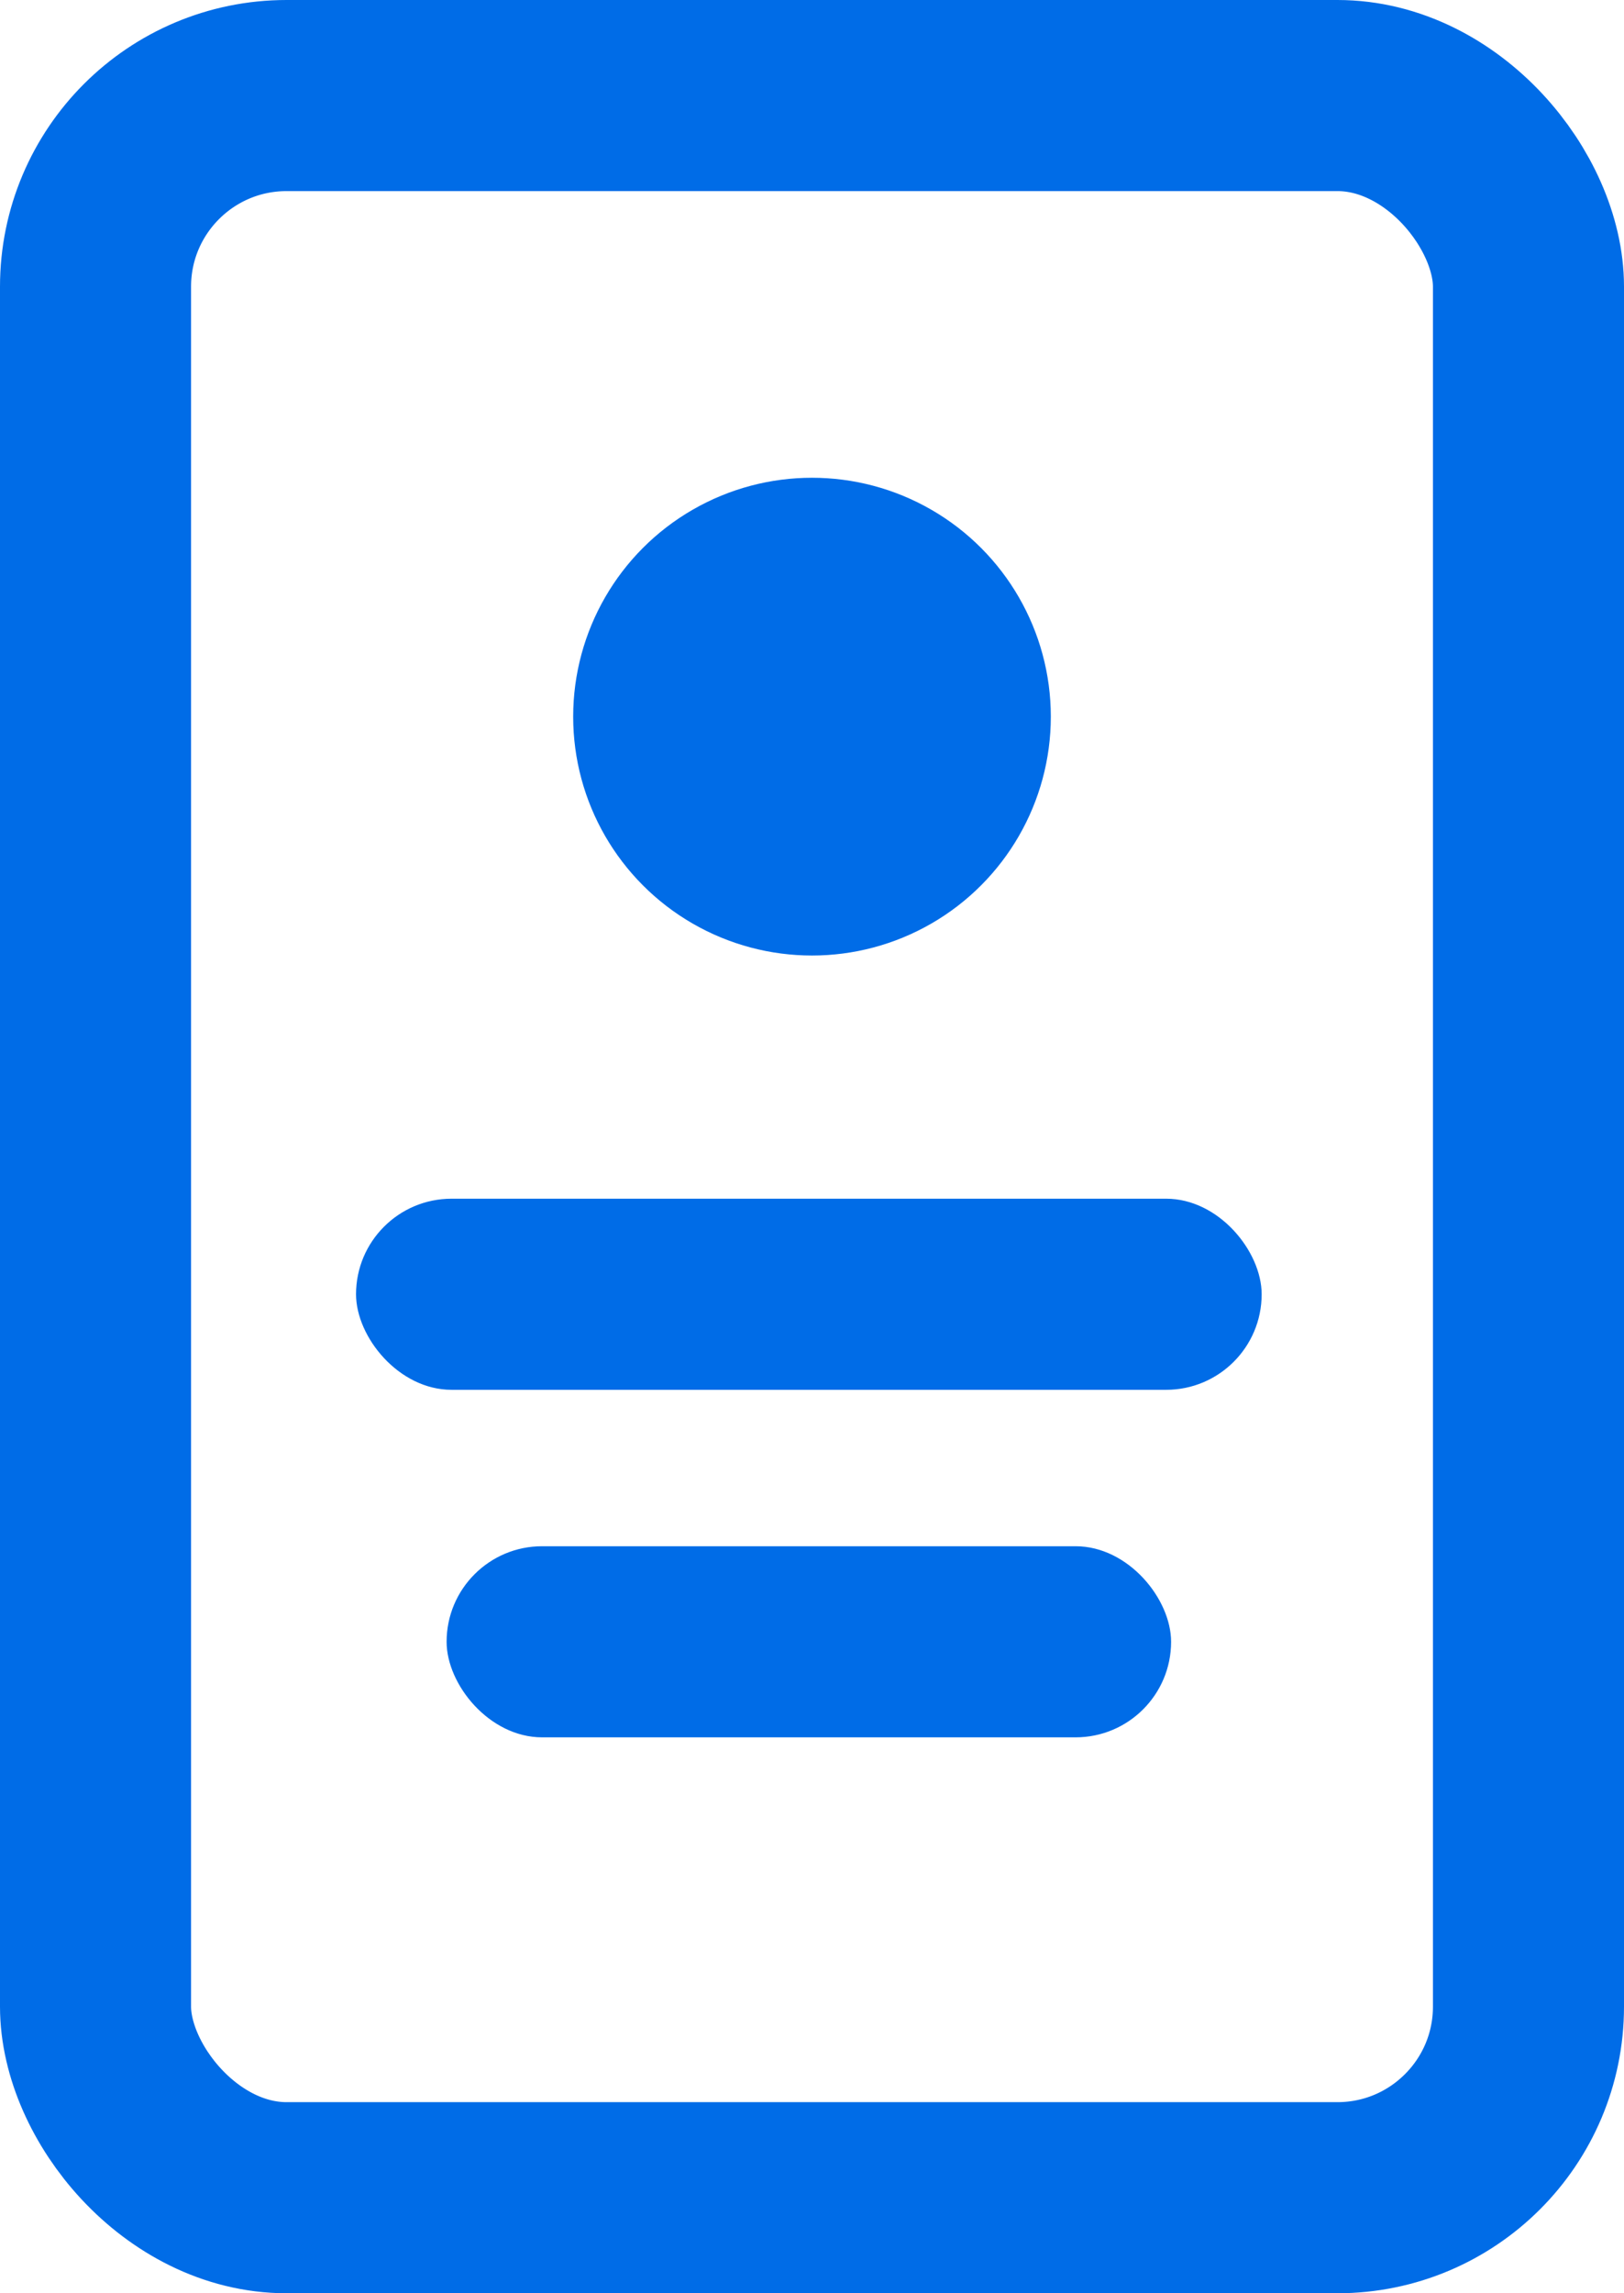 <svg width="17" height="24" xmlns="http://www.w3.org/2000/svg"><g fill="none" fill-rule="evenodd"><rect stroke="#006CE7" stroke-width="2" x="1" y="1" width="15" height="22" rx="2"/><rect fill="#006CE7" x="3.727" y="12.545" width="9.48" height="2" rx="1"/><rect fill="#006CE7" x="4.675" y="16.182" width="7.584" height="2" rx="1"/><circle fill="#006CE7" fill-rule="nonzero" cx="8.5" cy="7.5" r="2.5"/></g></svg>